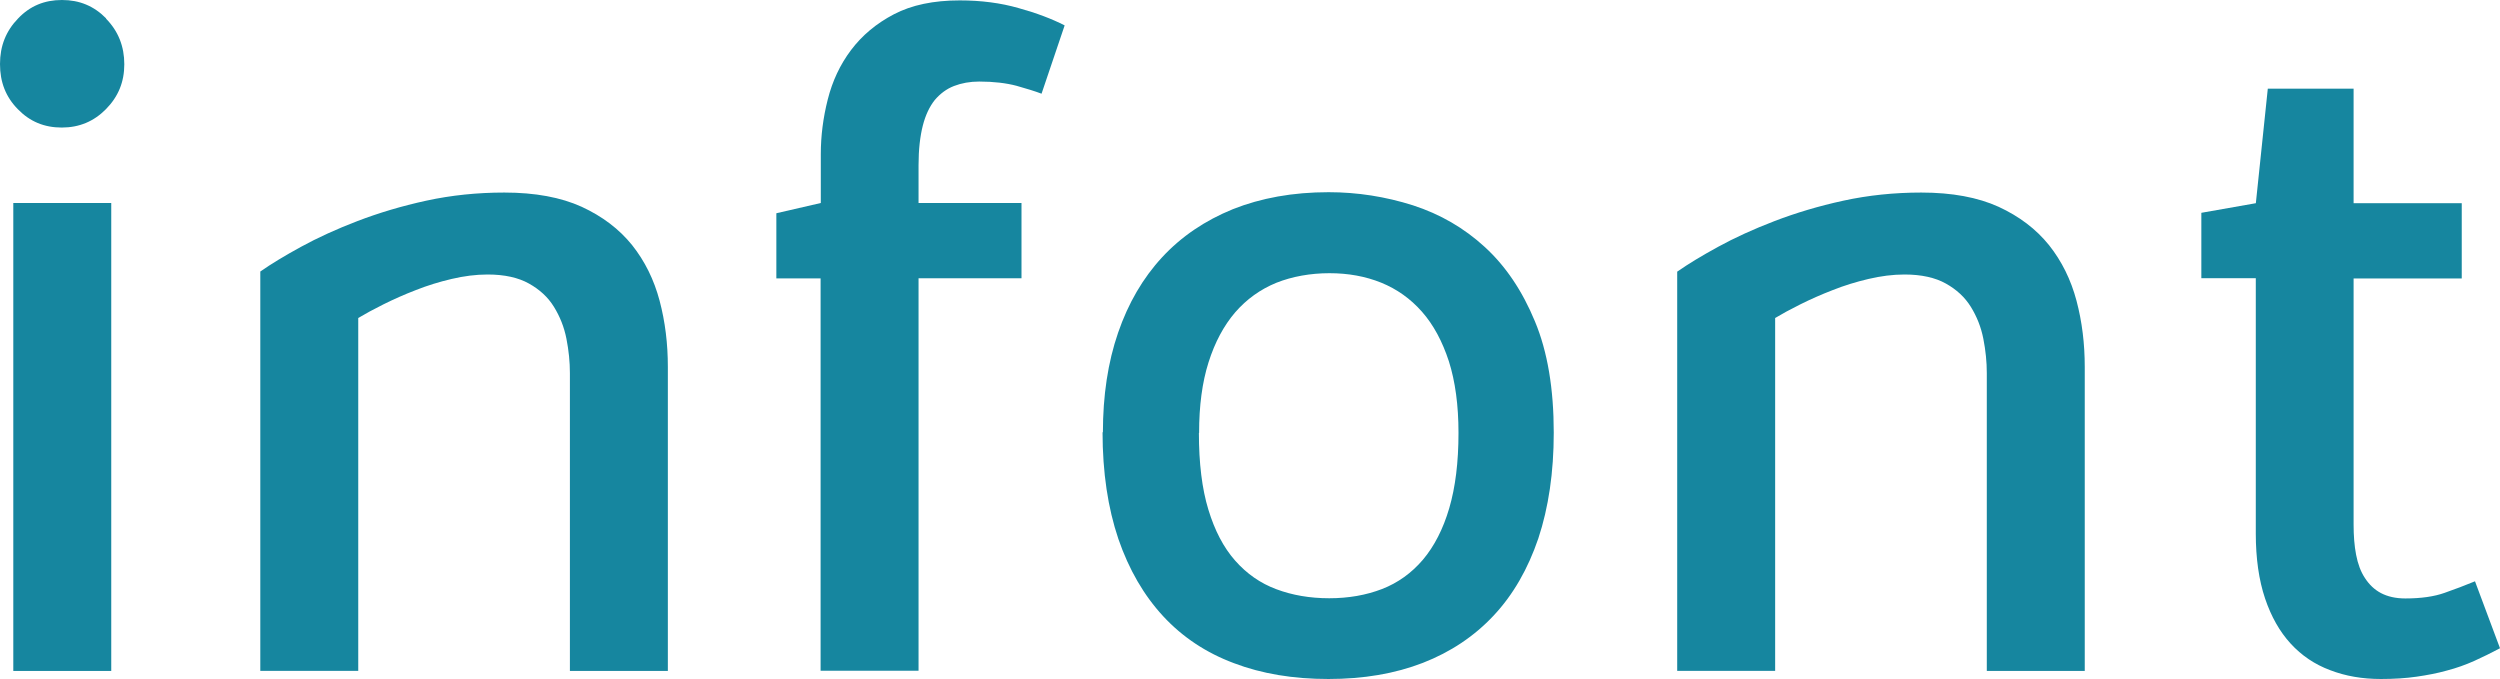 <?xml version="1.0" encoding="UTF-8"?>
<svg id="Capa_1" xmlns="http://www.w3.org/2000/svg" version="1.1" viewBox="0 0 500 135.8">
  <!-- Generator: Adobe Illustrator 29.5.1, SVG Export Plug-In . SVG Version: 2.1.0 Build 141)  -->
  <defs>
    <style>
      .st0 {
        fill: #16869f;
      }
    </style>
  </defs>
  <path id="svg_2" class="st0" d="M21.24,3.69C18.78,1.19,15.89,0,12.39,0S6,1.19,3.62,3.69C1.19,6.2,0,9.2,0,12.81s1.15,6.58,3.58,9.04c2.39,2.46,5.27,3.66,8.77,3.66s6.43-1.23,8.85-3.69c2.46-2.5,3.66-5.43,3.66-8.97s-1.19-6.62-3.66-9.12c0,0,.04-.04.04-.04Z"/>
  <g id="svg_4">
    <path id="svg_5" class="st0" d="M2.66,134.19V40.6h19.59v93.59H2.66Z"/>
    <path id="svg_6" class="st0" d="M52.07,54.3c2.08-1.46,4.81-3.12,8.12-4.93,3.31-1.81,7.08-3.54,11.31-5.16s8.81-3,13.78-4.08,10.16-1.62,15.59-1.62c6.16,0,11.31.96,15.47,2.85,4.16,1.92,7.5,4.46,10.08,7.66,2.54,3.19,4.39,6.93,5.5,11.12,1.12,4.23,1.65,8.62,1.65,13.24v60.8h-19.59v-59.57c0-2.23-.23-4.5-.69-6.85s-1.31-4.46-2.5-6.39-2.85-3.46-5-4.66c-2.12-1.19-4.89-1.81-8.27-1.81-2.35,0-4.73.31-7.2.89-2.46.58-4.85,1.31-7.16,2.23-2.31.89-4.46,1.85-6.47,2.85s-3.69,1.92-5.04,2.73v70.58h-19.59s0-79.89,0-79.89Z"/>
    <path id="svg_7" class="st0" d="M155.31,42.64l8.85-2.04v-9.77c0-3.62.46-7.27,1.39-10.93.92-3.66,2.46-6.97,4.66-9.89s5.04-5.31,8.58-7.16c3.54-1.85,7.93-2.77,13.16-2.77,4.23,0,8.16.5,11.78,1.54,3.62,1,6.66,2.16,9.2,3.46l-4.62,13.66c-1.31-.5-2.96-1-5-1.58-2.04-.54-4.54-.85-7.47-.85-1.85,0-3.54.31-5.04.89-1.5.58-2.77,1.54-3.85,2.81-1.04,1.31-1.85,3-2.39,5.12-.54,2.12-.85,4.77-.85,7.89v7.58h20.59v15.05h-20.59v78.5h-19.59V55.68h-8.85v-13.01s.04-.04.04-.04Z"/>
    <path id="svg_8" class="st0" d="M220.58,86.51c0-7.39,1-14.05,3.04-19.97s4.96-10.93,8.81-15.09,8.58-7.35,14.16-9.62c5.62-2.23,11.97-3.39,19.13-3.39,5.77,0,11.39.89,16.86,2.62,5.46,1.77,10.24,4.54,14.39,8.35,4.16,3.81,7.5,8.77,10.01,14.85,2.54,6.08,3.77,13.51,3.77,22.28,0,7.93-1.04,14.97-3.08,21.13-2.08,6.12-5.04,11.28-8.93,15.43-3.89,4.16-8.62,7.31-14.16,9.47-5.58,2.16-11.85,3.23-18.89,3.23s-13.31-1.04-18.89-3.16c-5.58-2.08-10.31-5.23-14.16-9.39s-6.85-9.31-8.97-15.47c-2.08-6.16-3.16-13.28-3.16-21.36l.08.08h0ZM239.78,86.59c0,6.04.62,11.16,1.89,15.32,1.27,4.19,3.04,7.58,5.35,10.2,2.31,2.62,5.04,4.54,8.24,5.73,3.16,1.19,6.7,1.81,10.58,1.81s7.39-.62,10.58-1.85c3.16-1.23,5.89-3.19,8.16-5.85,2.27-2.69,4.04-6.12,5.27-10.31s1.85-9.2,1.85-15.05c0-5.54-.65-10.31-1.92-14.32-1.31-4-3.08-7.31-5.39-9.93s-5.04-4.54-8.16-5.81c-3.16-1.27-6.58-1.89-10.35-1.89s-7.43.65-10.62,1.92c-3.19,1.31-5.93,3.27-8.24,5.93-2.27,2.66-4.04,5.96-5.31,9.97s-1.89,8.7-1.89,14.12h-.04Z"/>
    <path id="svg_9" class="st0" d="M335.49,54.3c2.08-1.46,4.81-3.12,8.12-4.93,3.31-1.81,7.08-3.54,11.31-5.16,4.23-1.62,8.81-3,13.78-4.08,4.96-1.08,10.16-1.62,15.55-1.62,6.16,0,11.31.96,15.47,2.85,4.16,1.92,7.5,4.46,10.08,7.66,2.54,3.19,4.39,6.93,5.5,11.12,1.12,4.23,1.65,8.62,1.65,13.24v60.8h-19.59v-59.57c0-2.23-.23-4.5-.69-6.85-.46-2.35-1.31-4.46-2.5-6.39-1.19-1.92-2.85-3.46-5-4.66-2.12-1.19-4.89-1.81-8.27-1.81-2.35,0-4.73.31-7.2.89s-4.85,1.31-7.16,2.23c-2.31.89-4.46,1.85-6.47,2.85s-3.69,1.92-5.04,2.73v70.58h-19.59V54.3s.04,0,.04,0Z"/>
    <path id="svg_10" class="st0" d="M440.28,42.56l10.89-1.92,2.39-22.9h17.16v22.9h21.63v15.05h-21.63v49.22c0,2.23.15,4.23.5,6.04s.92,3.39,1.77,4.66c.85,1.31,1.89,2.31,3.19,3,1.31.69,2.92,1.08,4.89,1.08,3.16,0,5.77-.38,7.85-1.12,2.08-.73,4.12-1.5,6.08-2.31l5,13.39c-1.73.92-3.46,1.77-5.16,2.54-1.73.77-3.54,1.42-5.46,1.92-1.92.54-3.93.92-6.08,1.23-2.15.31-4.54.46-7.12.46-3.69,0-7.08-.58-10.16-1.77-3.08-1.15-5.7-2.92-7.89-5.31-2.19-2.39-3.89-5.39-5.12-9.04-1.23-3.66-1.85-8-1.85-12.97v-51.07h-10.89v-13.12.04h0Z"/>
  </g>
</svg>
